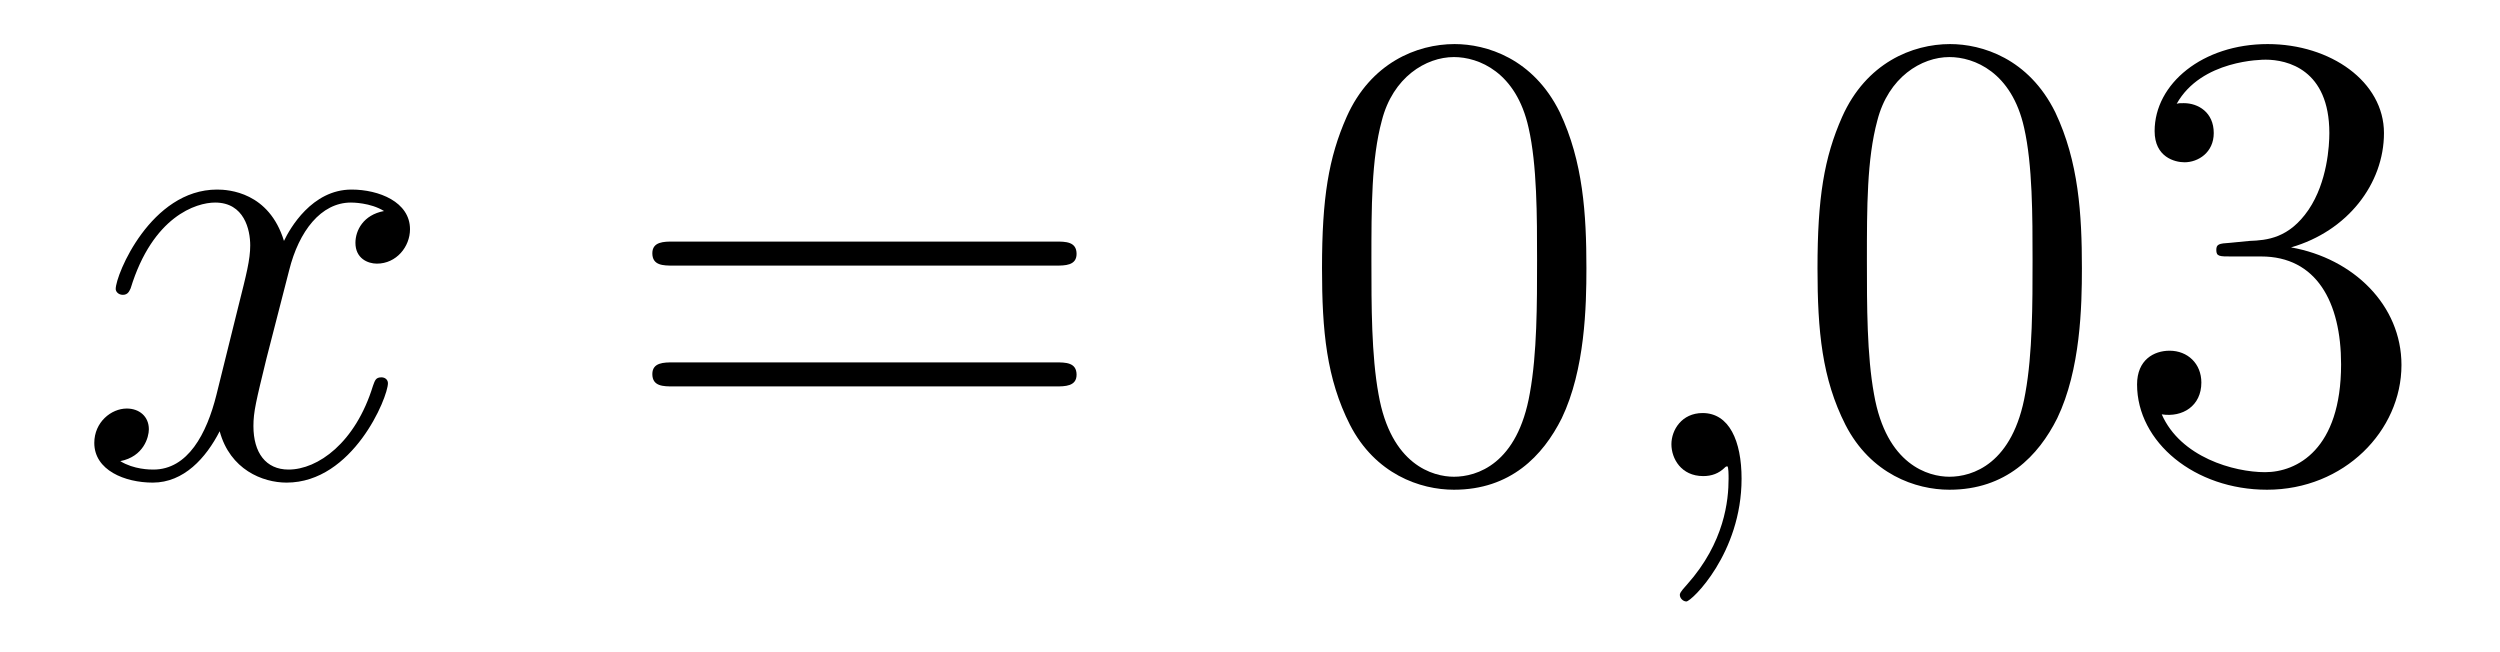<?xml version='1.0'?>
<!-- This file was generated by dvisvgm 1.14.1 -->
<svg height='12pt' version='1.1' viewBox='0 -12 46 12' width='46pt' xmlns='http://www.w3.org/2000/svg' xmlns:xlink='http://www.w3.org/1999/xlink'>
<g id='page1'>
<g transform='matrix(1 0 0 1 -127 651)'>
<path d='M134.066 -659.117C133.684 -659.046 133.54 -658.759 133.54 -658.532C133.54 -658.245 133.767 -658.149 133.935 -658.149C134.293 -658.149 134.544 -658.46 134.544 -658.782C134.544 -659.285 133.971 -659.512 133.468 -659.512C132.739 -659.512 132.333 -658.794 132.225 -658.567C131.95 -659.464 131.209 -659.512 130.994 -659.512C129.775 -659.512 129.129 -657.946 129.129 -657.683C129.129 -657.635 129.177 -657.575 129.261 -657.575C129.356 -657.575 129.38 -657.647 129.404 -657.695C129.811 -659.022 130.612 -659.273 130.958 -659.273C131.496 -659.273 131.604 -658.771 131.604 -658.484C131.604 -658.221 131.532 -657.946 131.388 -657.372L130.982 -655.734C130.803 -655.017 130.456 -654.36 129.822 -654.36C129.763 -654.36 129.464 -654.36 129.213 -654.515C129.643 -654.599 129.739 -654.957 129.739 -655.101C129.739 -655.34 129.56 -655.483 129.333 -655.483C129.046 -655.483 128.735 -655.232 128.735 -654.85C128.735 -654.348 129.297 -654.12 129.811 -654.12C130.384 -654.12 130.791 -654.575 131.042 -655.065C131.233 -654.36 131.831 -654.12 132.273 -654.12C133.493 -654.12 134.138 -655.687 134.138 -655.949C134.138 -656.009 134.09 -656.057 134.018 -656.057C133.911 -656.057 133.899 -655.997 133.863 -655.902C133.54 -654.85 132.847 -654.36 132.309 -654.36C131.891 -654.36 131.663 -654.67 131.663 -655.16C131.663 -655.423 131.711 -655.615 131.903 -656.404L132.321 -658.029C132.5 -658.747 132.907 -659.273 133.457 -659.273C133.481 -659.273 133.815 -659.273 134.066 -659.117Z' fill-rule='evenodd'/>
<path d='M146.427 -658.113C146.594 -658.113 146.809 -658.113 146.809 -658.328C146.809 -658.555 146.606 -658.555 146.427 -658.555H139.386C139.218 -658.555 139.003 -658.555 139.003 -658.34C139.003 -658.113 139.206 -658.113 139.386 -658.113H146.427ZM146.427 -655.89C146.594 -655.89 146.809 -655.89 146.809 -656.105C146.809 -656.332 146.606 -656.332 146.427 -656.332H139.386C139.218 -656.332 139.003 -656.332 139.003 -656.117C139.003 -655.89 139.206 -655.89 139.386 -655.89H146.427Z' fill-rule='evenodd'/>
<path d='M156.19 -658.065C156.19 -659.058 156.13 -660.026 155.7 -660.934C155.21 -661.927 154.349 -662.189 153.764 -662.189C153.07 -662.189 152.221 -661.843 151.779 -660.851C151.445 -660.097 151.325 -659.356 151.325 -658.065C151.325 -656.906 151.409 -656.033 151.839 -655.184C152.305 -654.276 153.13 -653.989 153.752 -653.989C154.792 -653.989 155.389 -654.611 155.736 -655.304C156.166 -656.2 156.19 -657.372 156.19 -658.065ZM153.752 -654.228C153.369 -654.228 152.592 -654.443 152.365 -655.746C152.234 -656.463 152.234 -657.372 152.234 -658.209C152.234 -659.189 152.234 -660.073 152.425 -660.779C152.628 -661.58 153.238 -661.95 153.752 -661.95C154.206 -661.95 154.899 -661.675 155.126 -660.648C155.282 -659.966 155.282 -659.022 155.282 -658.209C155.282 -657.408 155.282 -656.499 155.15 -655.77C154.923 -654.455 154.17 -654.228 153.752 -654.228Z' fill-rule='evenodd'/>
<path d='M159.045 -654.192C159.045 -654.886 158.818 -655.4 158.328 -655.4C157.945 -655.4 157.754 -655.089 157.754 -654.826C157.754 -654.563 157.933 -654.24 158.339 -654.24C158.495 -654.24 158.626 -654.288 158.734 -654.395C158.758 -654.419 158.77 -654.419 158.782 -654.419C158.806 -654.419 158.806 -654.252 158.806 -654.192C158.806 -653.798 158.734 -653.021 158.041 -652.244C157.909 -652.1 157.909 -652.076 157.909 -652.053C157.909 -651.993 157.969 -651.933 158.029 -651.933C158.124 -651.933 159.045 -652.818 159.045 -654.192Z' fill-rule='evenodd'/>
<path d='M165.307 -658.065C165.307 -659.058 165.248 -660.026 164.817 -660.934C164.327 -661.927 163.466 -662.189 162.881 -662.189C162.187 -662.189 161.339 -661.843 160.896 -660.851C160.562 -660.097 160.442 -659.356 160.442 -658.065C160.442 -656.906 160.526 -656.033 160.956 -655.184C161.422 -654.276 162.247 -653.989 162.869 -653.989C163.909 -653.989 164.506 -654.611 164.853 -655.304C165.284 -656.2 165.307 -657.372 165.307 -658.065ZM162.869 -654.228C162.486 -654.228 161.709 -654.443 161.482 -655.746C161.351 -656.463 161.351 -657.372 161.351 -658.209C161.351 -659.189 161.351 -660.073 161.542 -660.779C161.745 -661.58 162.355 -661.95 162.869 -661.95C163.323 -661.95 164.016 -661.675 164.244 -660.648C164.399 -659.966 164.399 -659.022 164.399 -658.209C164.399 -657.408 164.399 -656.499 164.267 -655.77C164.04 -654.455 163.287 -654.228 162.869 -654.228ZM168.032 -658.532C167.828 -658.52 167.78 -658.507 167.78 -658.4C167.78 -658.281 167.84 -658.281 168.055 -658.281H168.605C169.621 -658.281 170.076 -657.444 170.076 -656.296C170.076 -654.73 169.263 -654.312 168.677 -654.312C168.103 -654.312 167.123 -654.587 166.776 -655.376C167.159 -655.316 167.505 -655.531 167.505 -655.961C167.505 -656.308 167.254 -656.547 166.92 -656.547C166.633 -656.547 166.322 -656.38 166.322 -655.926C166.322 -654.862 167.386 -653.989 168.713 -653.989C170.135 -653.989 171.187 -655.077 171.187 -656.284C171.187 -657.384 170.303 -658.245 169.155 -658.448C170.195 -658.747 170.865 -659.619 170.865 -660.552C170.865 -661.496 169.884 -662.189 168.725 -662.189C167.529 -662.189 166.645 -661.46 166.645 -660.588C166.645 -660.109 167.015 -660.014 167.195 -660.014C167.446 -660.014 167.733 -660.193 167.733 -660.552C167.733 -660.934 167.446 -661.102 167.183 -661.102C167.111 -661.102 167.087 -661.102 167.051 -661.09C167.505 -661.902 168.629 -661.902 168.689 -661.902C169.083 -661.902 169.86 -661.723 169.86 -660.552C169.86 -660.325 169.825 -659.655 169.478 -659.141C169.119 -658.615 168.713 -658.579 168.39 -658.567L168.032 -658.532Z' fill-rule='evenodd'/>
</g>
</g>
</svg>
